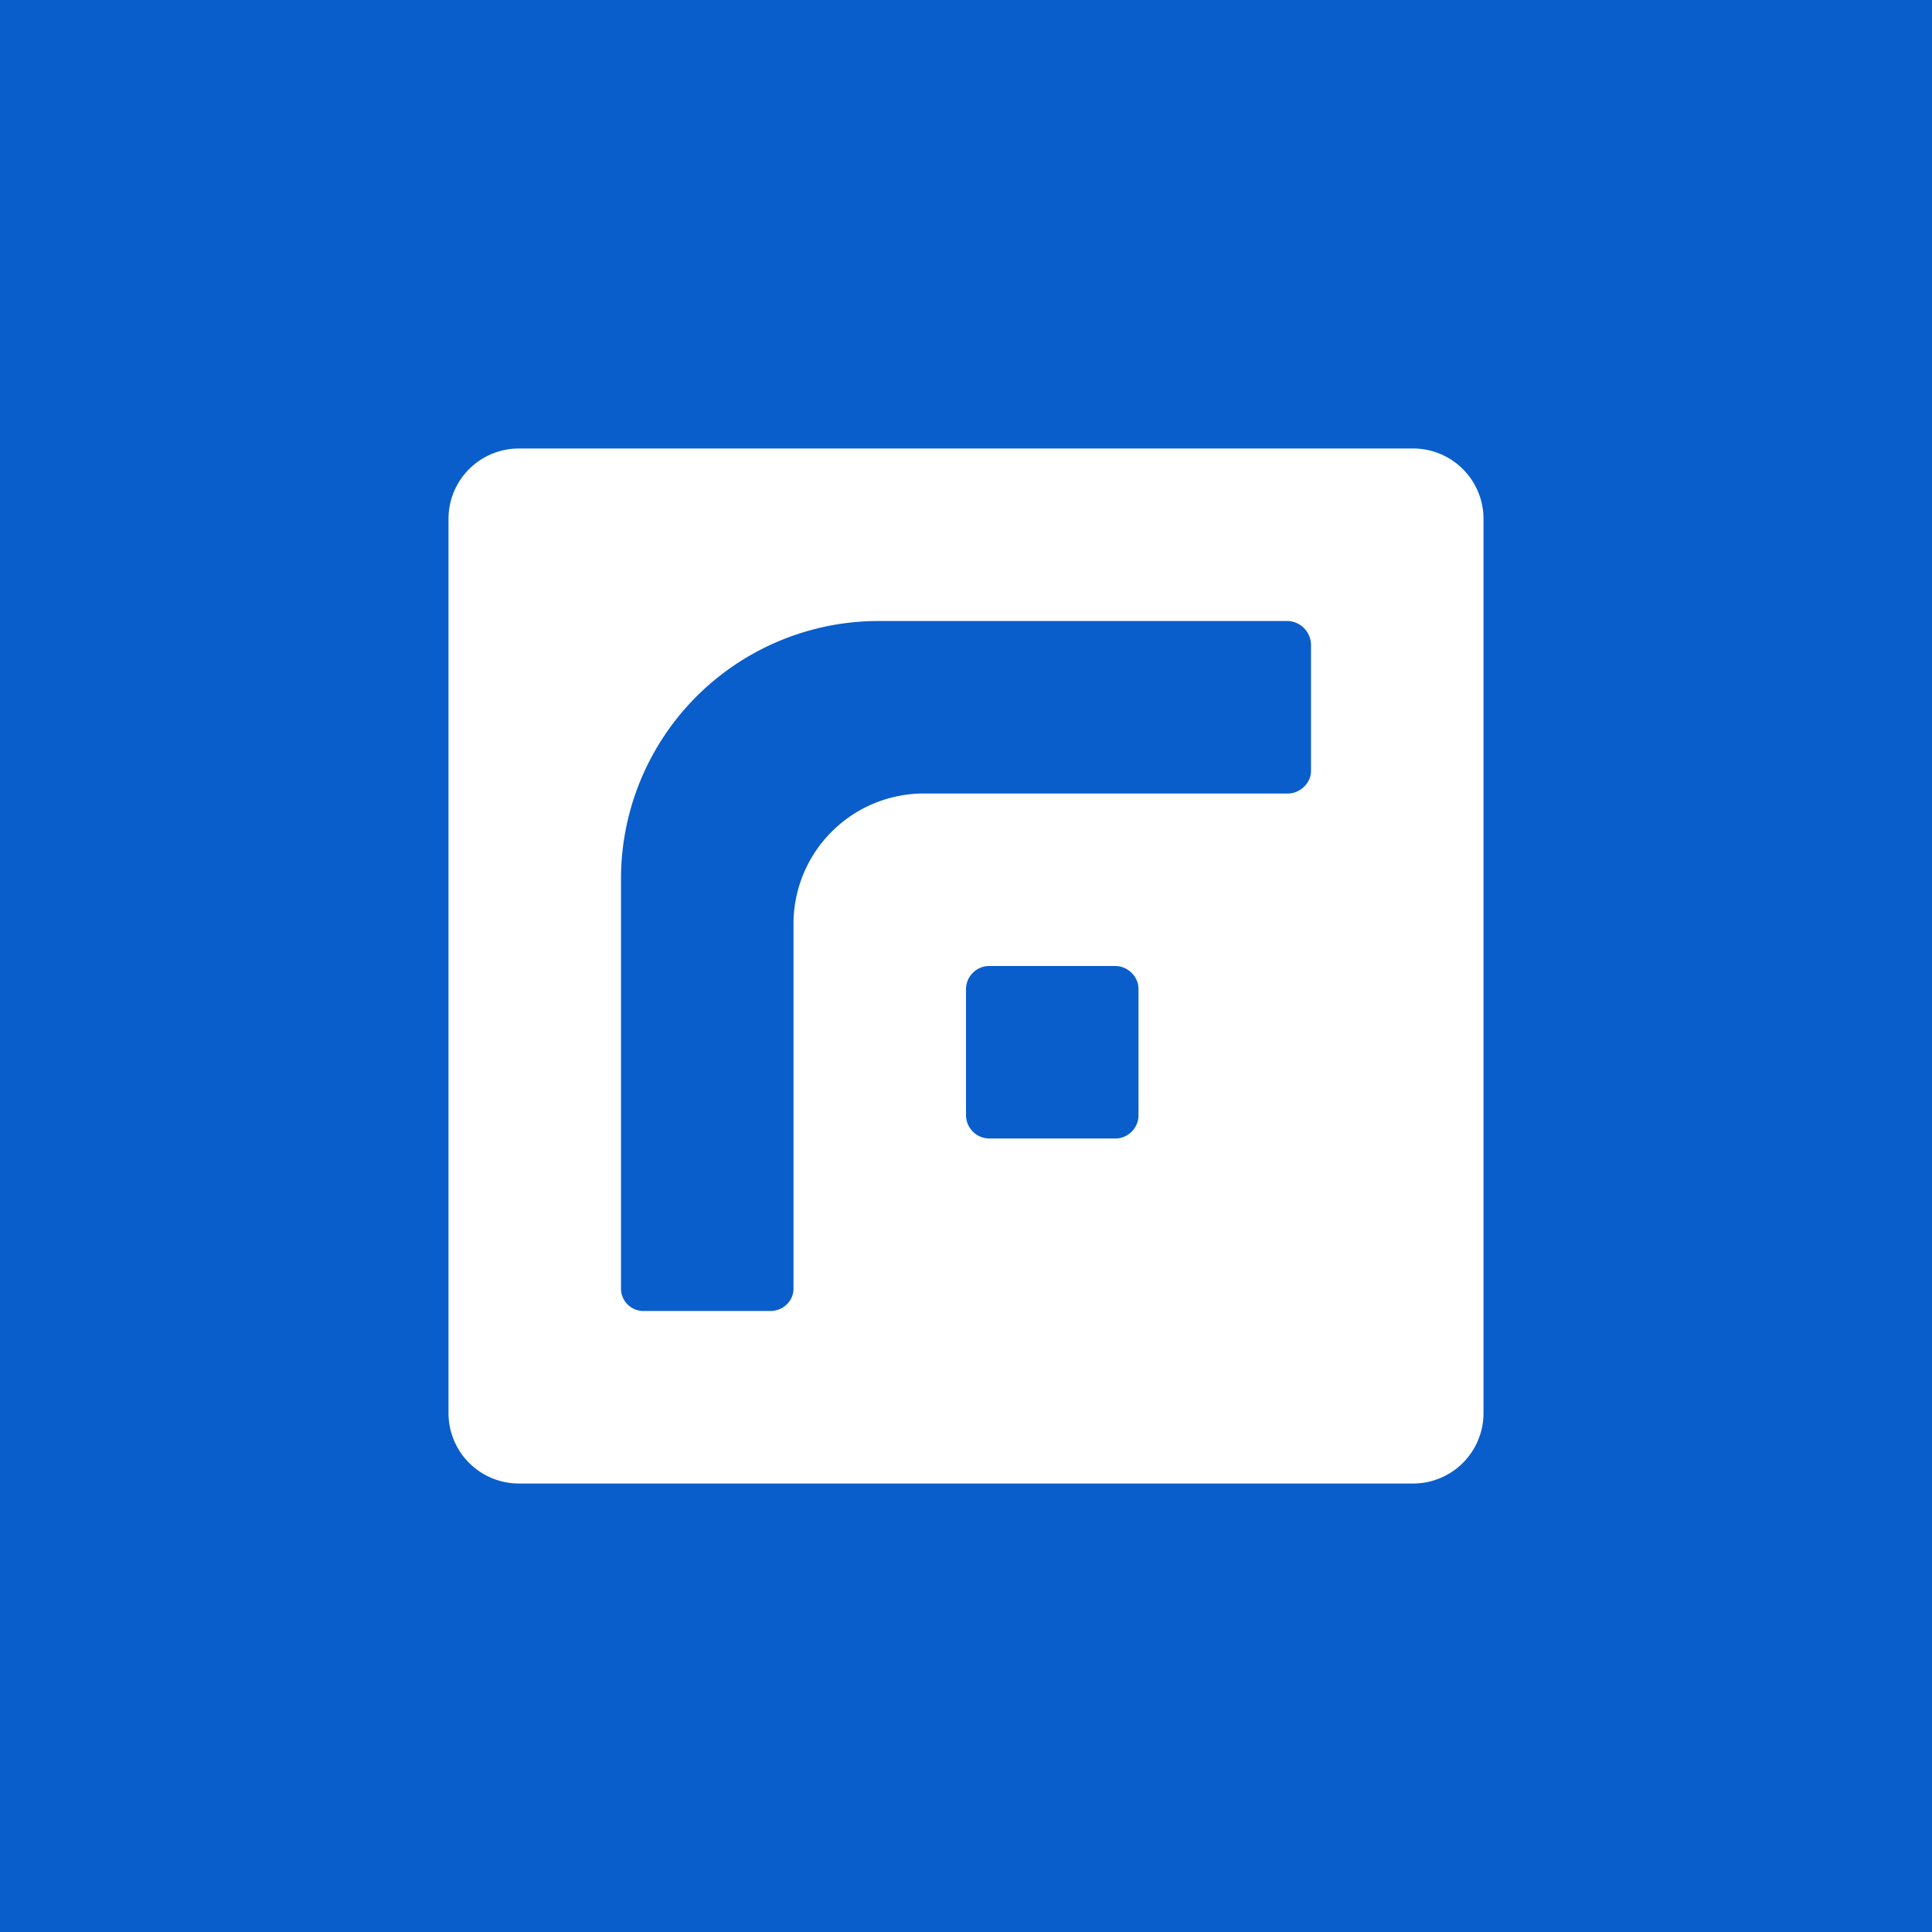 <svg xmlns="http://www.w3.org/2000/svg" width="56" height="56"><path fill="#095ECB" d="M0 0h56v56H0z"/><path fill="#fff" d="M40.95 13H15.03A2.04 2.04 0 0 0 13 15.04v25.92A2.04 2.04 0 0 0 15.04 43h25.92A2.04 2.04 0 0 0 43 40.96V15.04A2.04 2.04 0 0 0 40.95 13M33 32.33c0 .36-.3.67-.67.67h-3.66a.68.68 0 0 1-.67-.67v-3.66c0-.36.3-.67.67-.67h3.66c.35 0 .67.3.67.66zm5-9.98c0 .35-.32.65-.67.65h-10.6A3.78 3.78 0 0 0 23 26.75v10.6c0 .37-.31.65-.67.65h-3.67a.65.65 0 0 1-.66-.64V25.49A7.47 7.47 0 0 1 25.47 18h11.87a.7.7 0 0 1 .66.68z"/></svg>